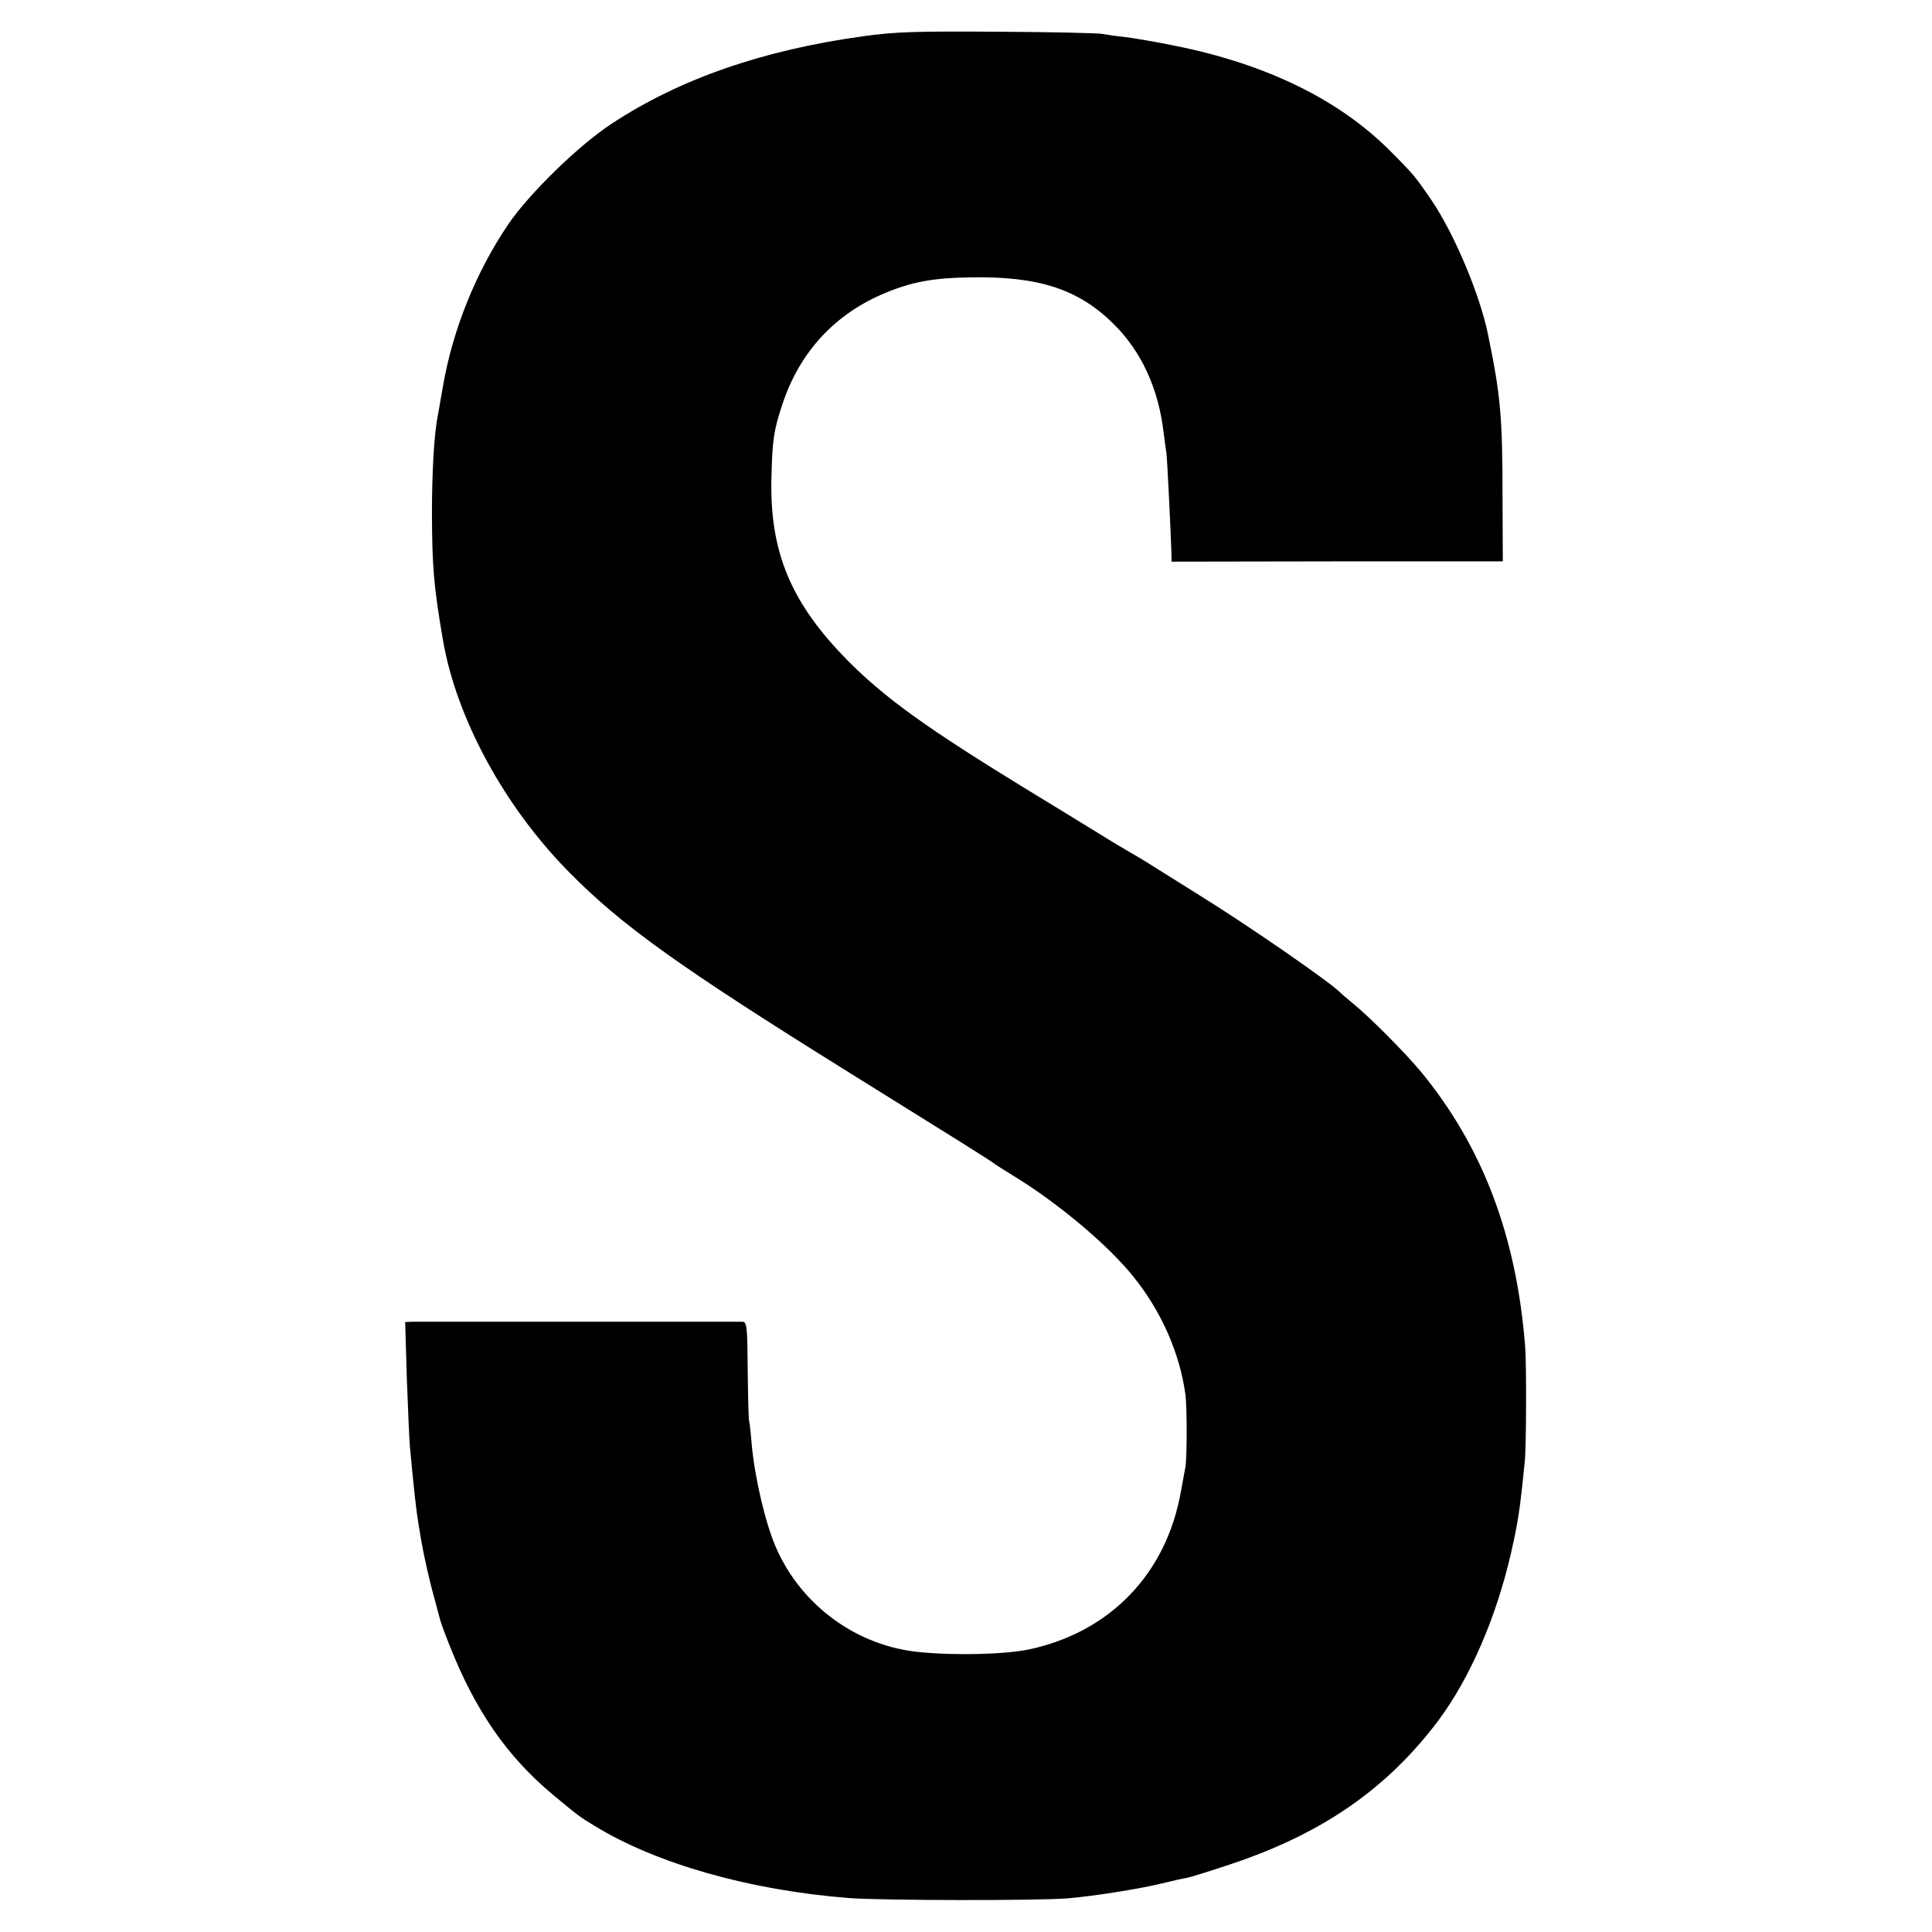 <?xml version="1.0" standalone="no"?>
<!DOCTYPE svg PUBLIC "-//W3C//DTD SVG 20010904//EN"
 "http://www.w3.org/TR/2001/REC-SVG-20010904/DTD/svg10.dtd">
<svg version="1.0" xmlns="http://www.w3.org/2000/svg"
 width="700pt" height="700pt" viewBox="0 0 700 700"
 preserveAspectRatio="xMidYMid meet">
<g transform="translate(0,700) scale(0.1,-0.1)"
fill="#000000" stroke="none">
<path d="M3130 6869 c-366 -50 -670 -156 -915 -318 -120 -79 -297 -252 -373
-363 -116 -171 -201 -379 -237 -587 -8 -47 -17 -96 -19 -109 -13 -62 -21 -204
-21 -352 1 -196 6 -261 40 -460 49 -283 223 -604 458 -841 189 -192 400 -343
1012 -724 400 -249 516 -321 530 -333 6 -4 35 -23 65 -41 161 -98 344 -251
436 -366 102 -126 168 -277 189 -427 6 -47 6 -228 0 -263 -3 -16 -10 -56 -16
-87 -52 -299 -256 -511 -550 -574 -86 -18 -264 -23 -396 -10 -227 21 -429 168
-521 378 -39 89 -77 253 -88 371 -3 37 -7 78 -10 90 -2 11 -4 97 -5 189 -1
148 -3 168 -18 169 -22 0 -1170 0 -1200 0 l-23 -1 6 -203 c4 -111 9 -222 11
-247 15 -162 24 -239 31 -280 2 -14 7 -41 10 -60 9 -54 30 -148 49 -215 9 -33
18 -67 20 -75 2 -8 17 -50 34 -92 94 -238 210 -404 376 -542 94 -78 93 -77
150 -112 225 -137 558 -232 920 -261 120 -9 688 -10 794 -1 101 9 253 33 341
54 36 9 76 18 90 20 14 3 86 25 160 50 330 110 566 273 752 521 113 152 208
369 262 603 26 114 33 157 51 340 5 53 6 345 1 410 -31 400 -153 723 -376 995
-59 71 -187 200 -250 251 -19 16 -37 31 -40 34 -29 34 -346 253 -528 365 -62
39 -131 82 -155 97 -23 15 -57 35 -74 45 -18 10 -72 42 -120 72 -49 30 -169
104 -268 164 -359 220 -507 327 -641 461 -207 209 -285 393 -279 661 3 139 8
175 40 271 63 190 192 329 376 404 92 38 170 53 301 55 250 5 395 -42 523
-169 100 -99 162 -232 181 -393 3 -26 8 -59 10 -73 3 -22 14 -246 18 -355 l1
-40 600 1 600 0 -1 225 c0 301 -7 376 -53 599 -30 145 -122 363 -204 484 -58
85 -64 93 -152 181 -185 185 -448 313 -777 379 -68 14 -150 28 -183 32 -33 3
-69 9 -80 11 -11 3 -180 7 -375 8 -301 2 -375 0 -490 -16z"/>
</g>
</svg>
